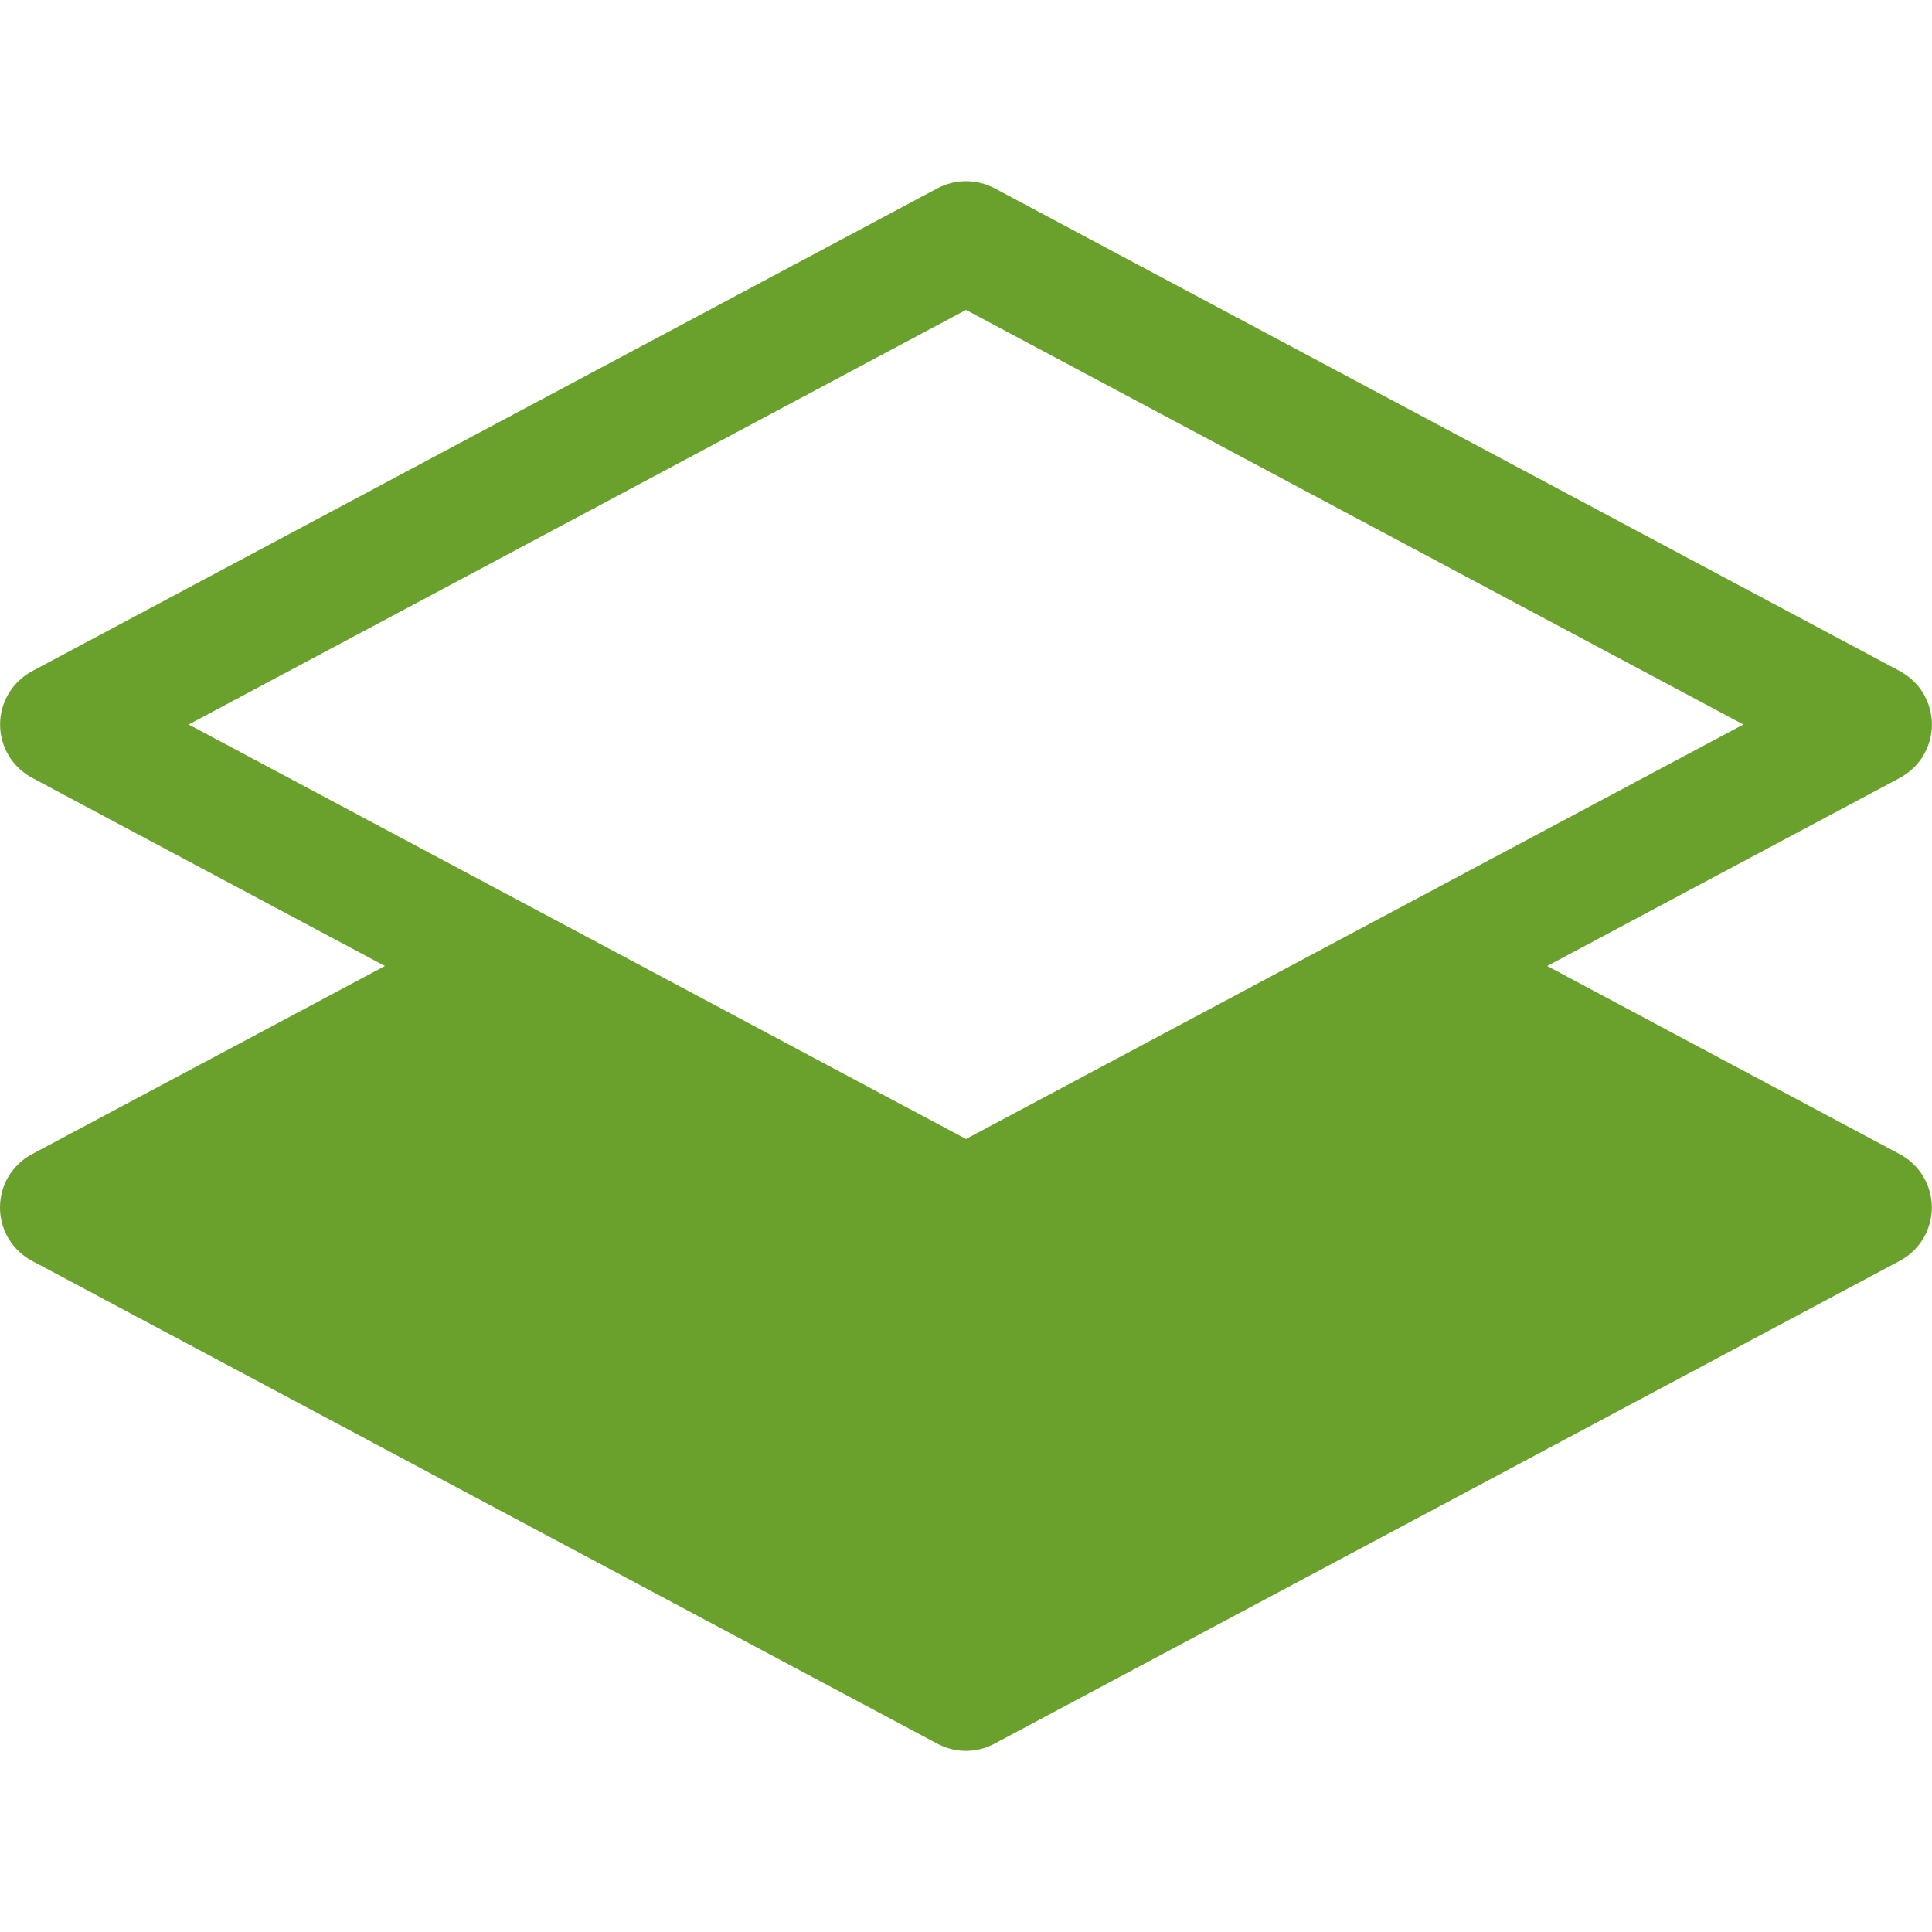 <svg width="24" height="24" viewBox="0 0 24 24" fill="none" xmlns="http://www.w3.org/2000/svg">
<g clip-path="url(#clip0_71_402)">
<path d="M12.353 2.338C12.244 2.281 12.123 2.251 12 2.251C11.877 2.251 11.756 2.281 11.648 2.338L0.398 8.338C0.278 8.403 0.178 8.498 0.108 8.614C0.038 8.731 0.001 8.864 0.001 9C0.001 9.136 0.038 9.269 0.108 9.386C0.178 9.502 0.278 9.597 0.398 9.662L4.782 12L0.396 14.338C0.276 14.402 0.176 14.498 0.106 14.614C0.036 14.731 -0 14.864 -0 15C-0 15.136 0.036 15.269 0.106 15.386C0.176 15.502 0.276 15.598 0.396 15.662L11.646 21.662C11.755 21.719 11.876 21.75 11.999 21.75C12.121 21.75 12.243 21.719 12.351 21.662L23.601 15.662C23.721 15.598 23.821 15.502 23.891 15.386C23.961 15.269 23.998 15.136 23.998 15C23.998 14.864 23.961 14.731 23.891 14.614C23.821 14.498 23.721 14.402 23.601 14.338L19.22 12L23.603 9.662C23.722 9.597 23.823 9.502 23.892 9.386C23.962 9.269 23.999 9.136 23.999 9C23.999 8.864 23.962 8.731 23.892 8.614C23.823 8.498 23.722 8.403 23.603 8.338L12.353 2.338ZM12 14.149L2.343 9L12 3.85L21.657 9L12 14.149Z" fill="#6AA12C"/>
</g>
<defs>
<clipPath id="clip0_71_402">
<rect width="24" height="24" fill="white"/>
</clipPath>
</defs>
</svg>
